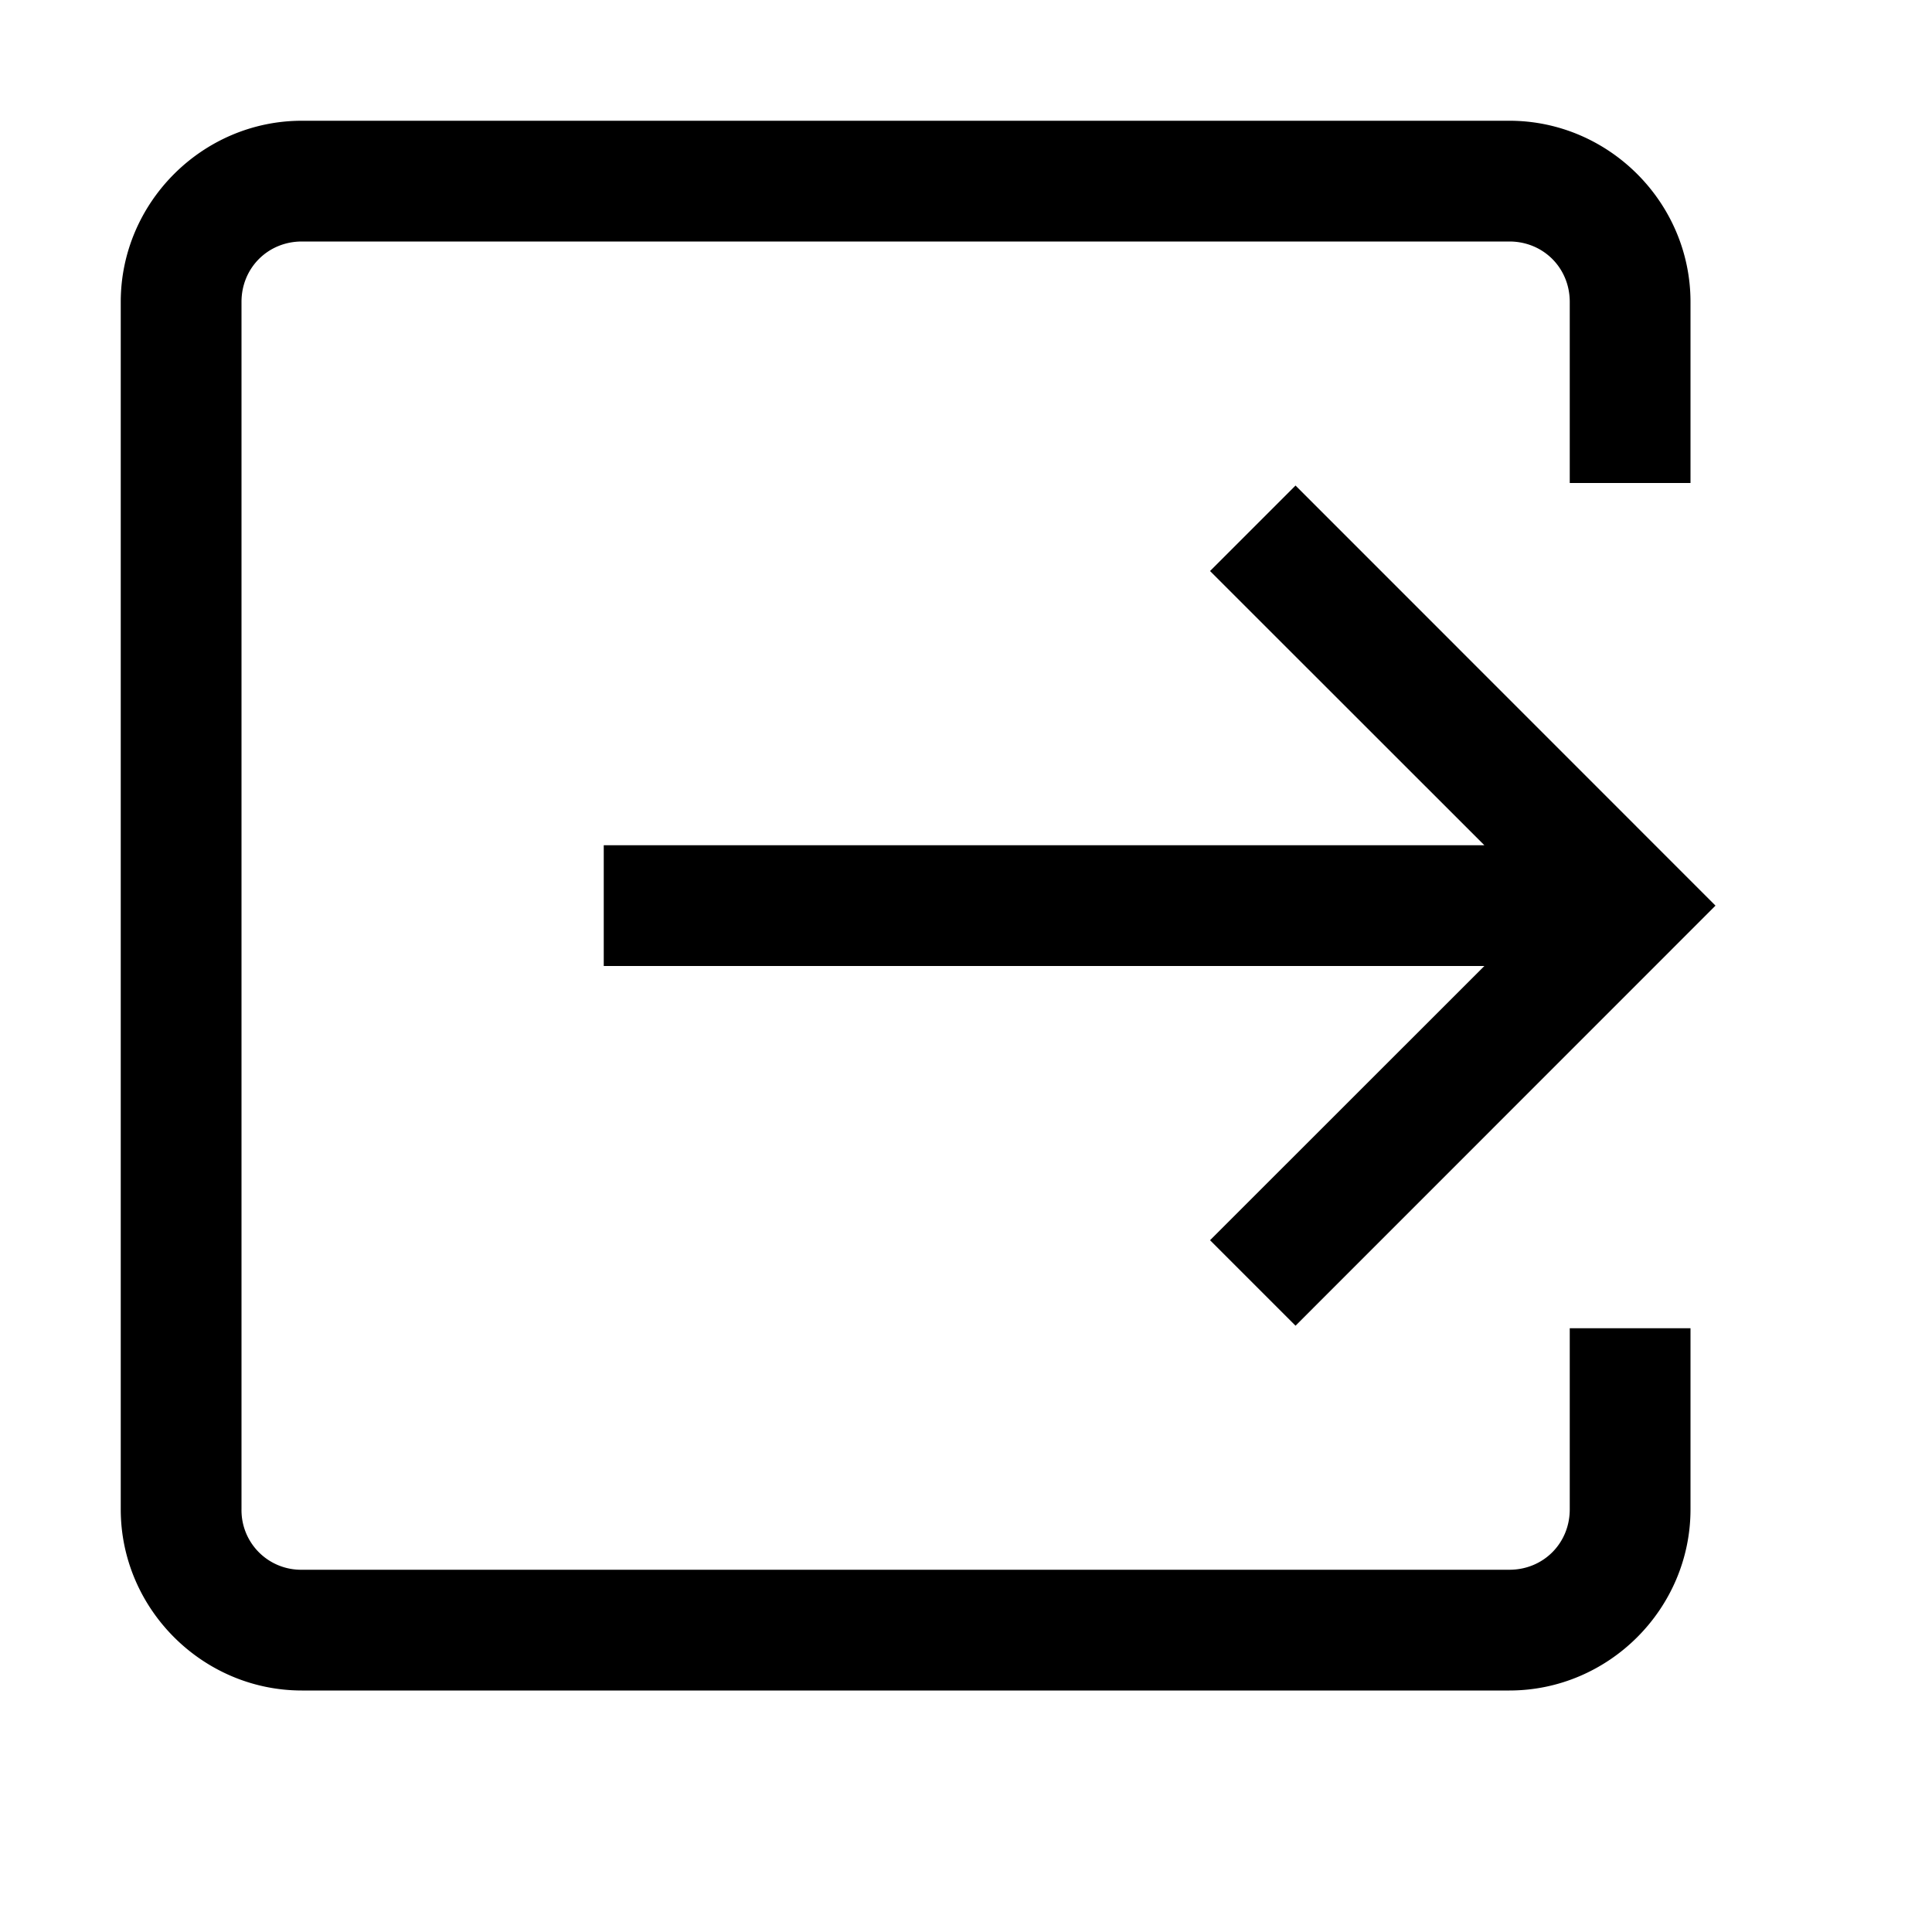 <svg xmlns="http://www.w3.org/2000/svg" viewBox="0 0 16 16"><path style="line-height:normal;text-indent:0;text-align:start;text-decoration-line:none;text-decoration-style:solid;text-decoration-color:#000;text-transform:none;block-progression:tb;isolation:auto;mix-blend-mode:normal" d="M2.5 1C1.677 1 1 1.677 1 2.5v10c0 .823.677 1.5 1.5 1.5h10c.823 0 1.5-.677 1.5-1.5V11h-1v1.5c0 .281-.219.5-.5.5h-10a.493.493 0 0 1-.5-.5v-10c0-.281.219-.5.5-.5h10c.281 0 .5.219.5.5V4h1V2.5c0-.823-.677-1.5-1.5-1.5h-10zm8.229 3.021l-.708.708L12.293 7H5v1h7.293l-2.272 2.271.708.708L14.207 7.5l-3.478-3.479z" font-weight="400" font-family="sans-serif" white-space="normal" overflow="visible"/></svg>